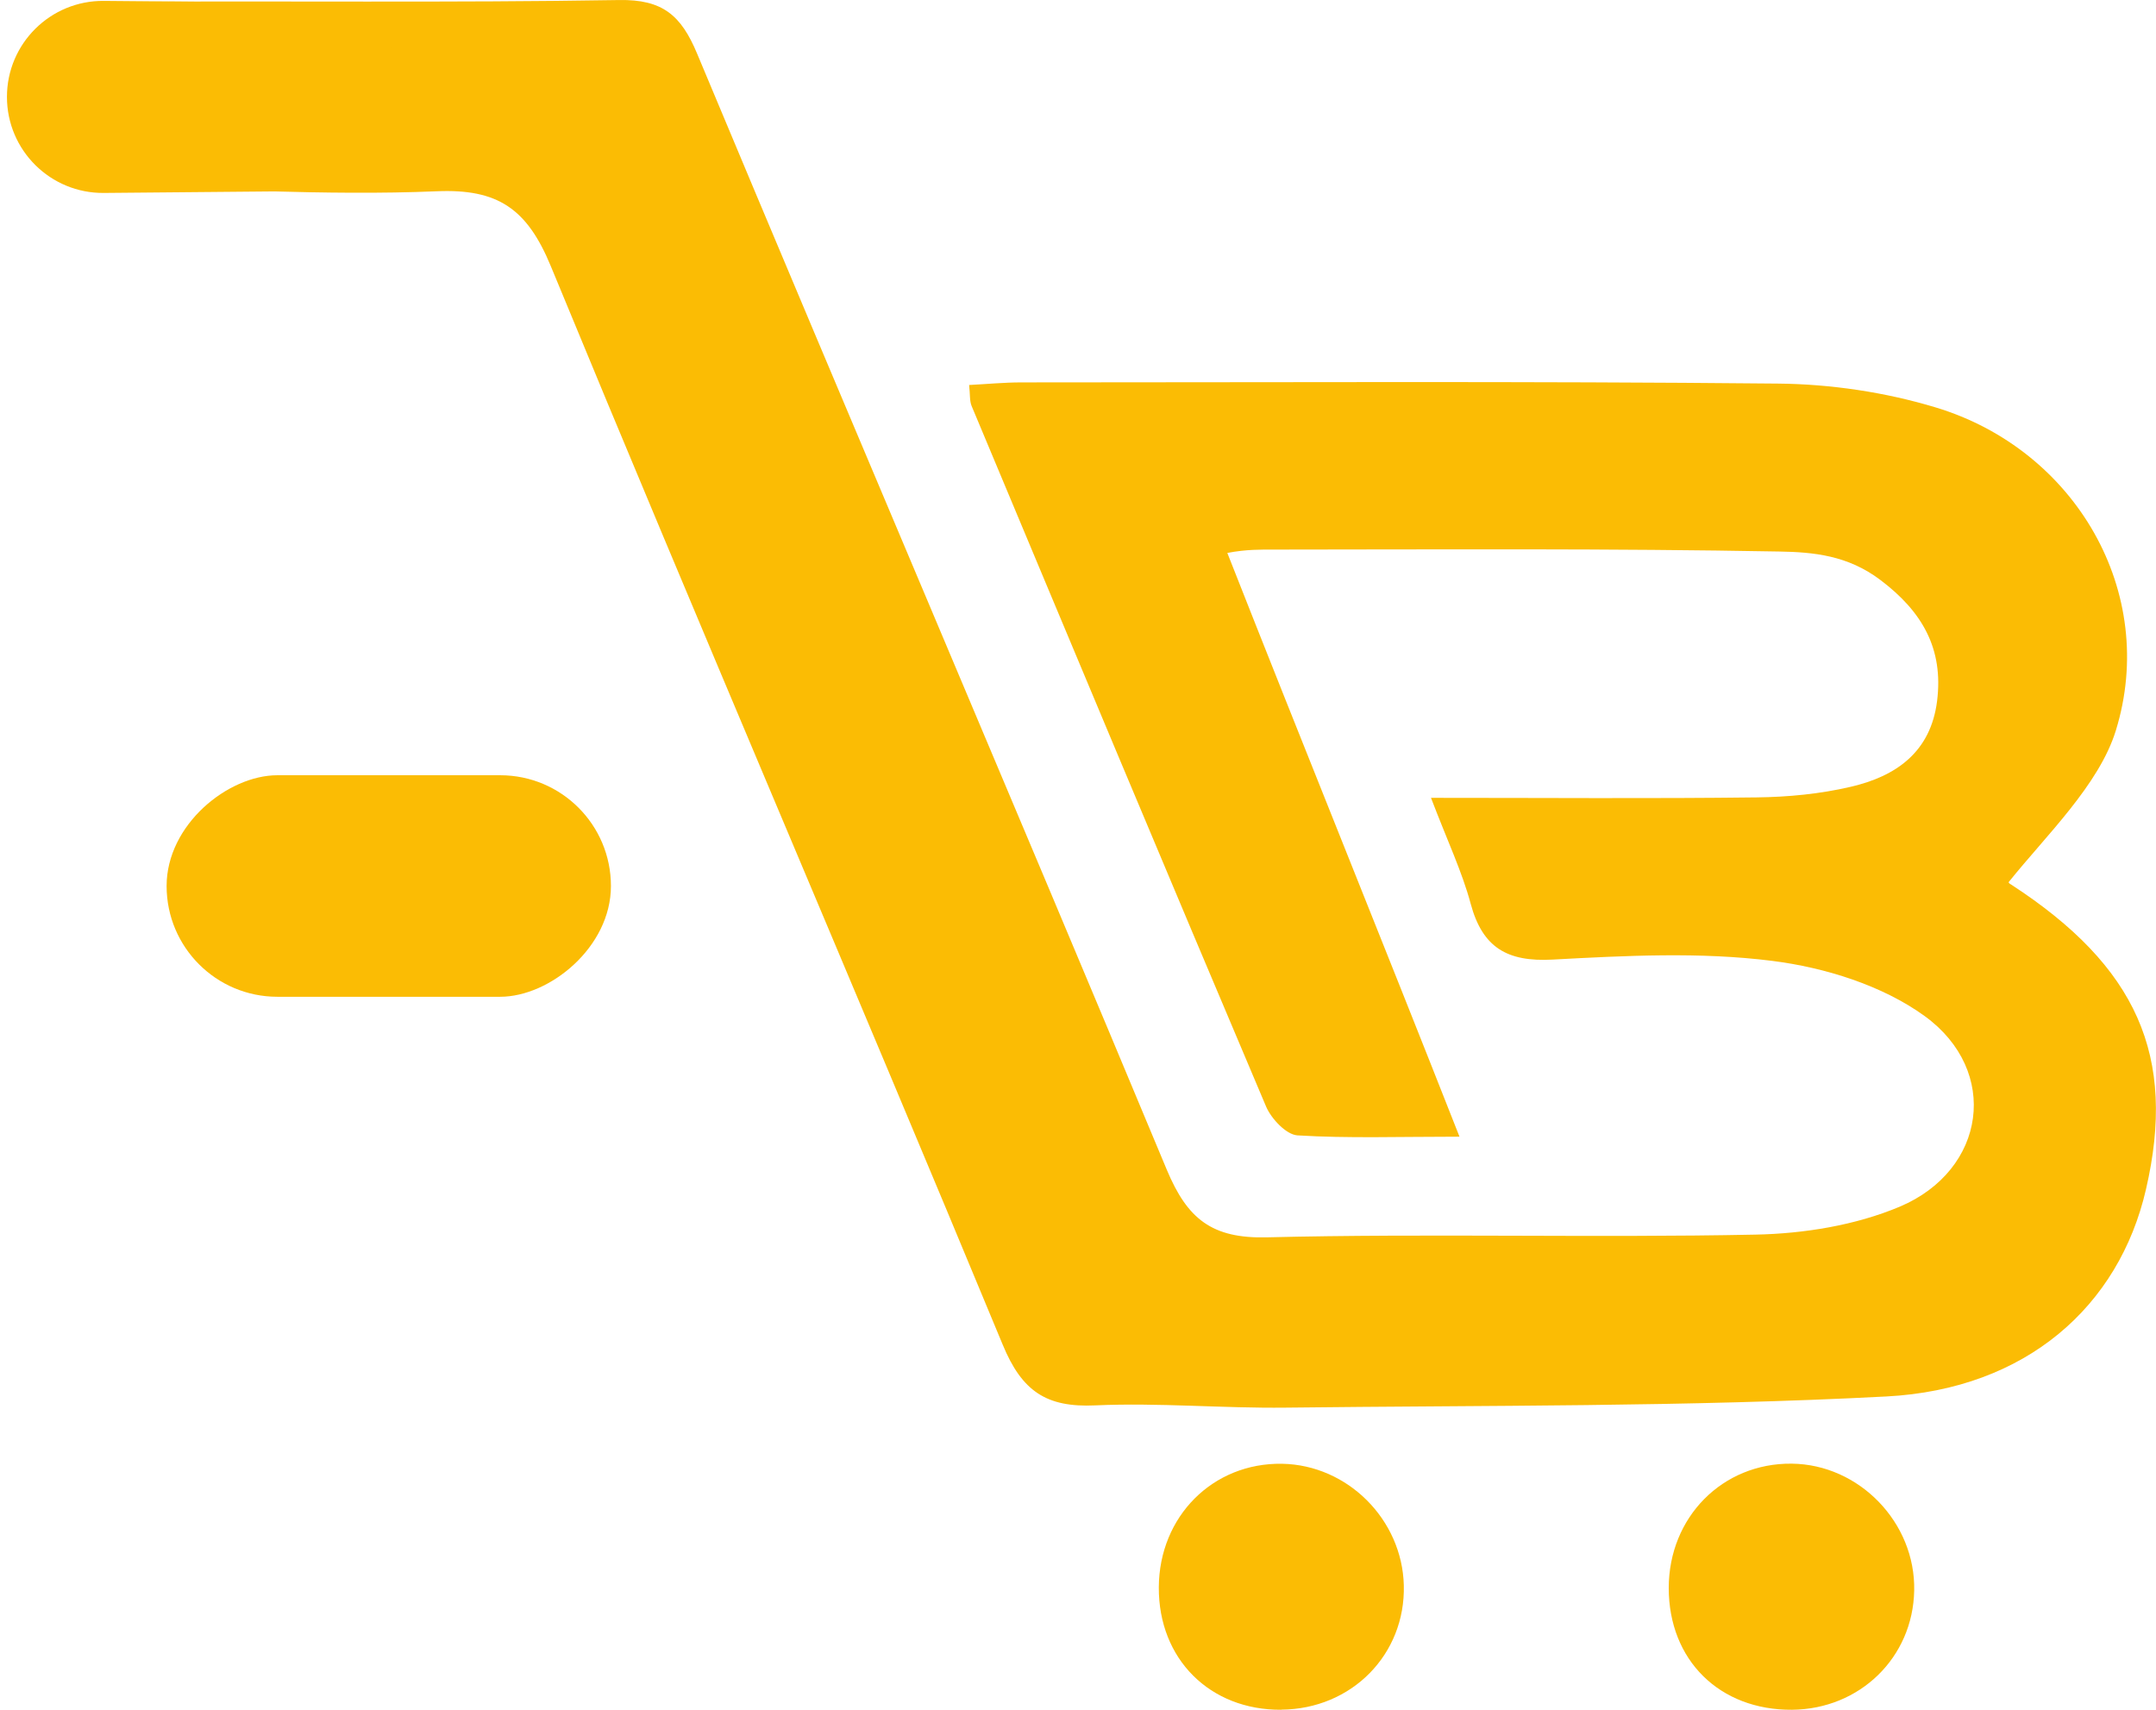 <svg width="58" height="46" viewBox="0 0 58 46" fill="none" xmlns="http://www.w3.org/2000/svg">
<g clip-path="url(#clip0_246_9369)">
<path d="M48.213 45.999C46.26 46.015 44.892 44.664 44.892 42.724C44.892 40.819 46.337 39.359 48.2 39.378C50.017 39.397 51.534 40.966 51.495 42.794C51.46 44.594 50.033 45.983 48.209 45.999H48.213Z" fill="#FBBC04"/>
<path d="M34.469 45.999C32.546 46.012 31.164 44.632 31.174 42.705C31.183 40.797 32.629 39.349 34.492 39.381C36.252 39.413 37.72 40.88 37.765 42.65C37.813 44.511 36.361 45.983 34.469 45.996V45.999Z" fill="#FBBC04"/>
<rect x="4.482" y="26.817" width="5.96" height="11.953" rx="2.98" transform="rotate(-90 4.482 26.817)" fill="#FBBC04"/>
<path d="M38.499 21.465C41.612 21.465 44.433 21.488 47.257 21.453C48.104 21.443 48.966 21.36 49.787 21.168C51.002 20.886 51.938 20.239 52.111 18.859C52.287 17.447 51.708 16.451 50.585 15.603C49.705 14.938 48.78 14.854 47.863 14.838C43.324 14.754 38.785 14.783 34.246 14.786C33.944 14.786 33.533 14.777 33.017 14.876C35.059 20.063 37.163 25.247 39.263 30.581C37.631 30.581 36.262 30.629 34.903 30.546C34.602 30.526 34.201 30.101 34.06 29.771C31.399 23.498 28.77 17.21 26.139 10.925C26.081 10.787 26.1 10.618 26.071 10.358C26.558 10.333 27.017 10.288 27.475 10.288C34.258 10.288 41.042 10.253 47.825 10.32C49.245 10.333 50.71 10.55 52.069 10.96C55.839 12.097 58.067 15.942 56.919 19.656C56.467 21.12 55.031 22.49 54.037 23.732C54.034 23.764 54.095 23.793 54.105 23.799C57.49 26.002 58.561 28.413 57.73 31.999C57.006 35.143 54.505 37.372 50.752 37.57C45.373 37.852 39.977 37.807 34.589 37.871C32.883 37.891 31.171 37.734 29.466 37.81C28.155 37.871 27.494 37.436 26.975 36.178C22.959 26.489 18.814 16.852 14.816 7.157C14.178 5.613 13.39 5.075 11.748 5.146C8.709 5.274 5.66 5.055 2.614 5.029C1.223 5.016 0.63 4.332 0.56 2.98C0.518 2.097 0.604 1.504 1.214 0.746C1.512 0.377 2.42 0.052 3.035 0.049C7.575 0.02 12.117 0.077 16.656 0.001C17.826 -0.019 18.323 0.414 18.75 1.435C22.942 11.457 27.209 21.446 31.389 31.471C31.941 32.79 32.598 33.328 34.089 33.289C38.464 33.181 42.85 33.306 47.225 33.216C48.53 33.19 49.915 32.966 51.107 32.464C53.431 31.48 53.81 28.81 51.774 27.334C50.636 26.511 49.097 26.031 47.681 25.852C45.735 25.605 43.731 25.711 41.76 25.817C40.545 25.881 39.881 25.493 39.564 24.315C39.333 23.454 38.942 22.634 38.496 21.465H38.499Z" fill="#FBBC04"/>
<path d="M2.794 5.191C1.358 5.204 0.187 4.044 0.187 2.607C0.187 1.171 1.358 0.011 2.794 0.024L10.552 0.093L10.459 5.122L2.794 5.191Z" fill="#FBBC04"/>
</g>
<defs>
<clipPath id="clip0_246_9369">
<rect width="58" height="46" fill="white"/>
</clipPath>
</defs>
</svg>
